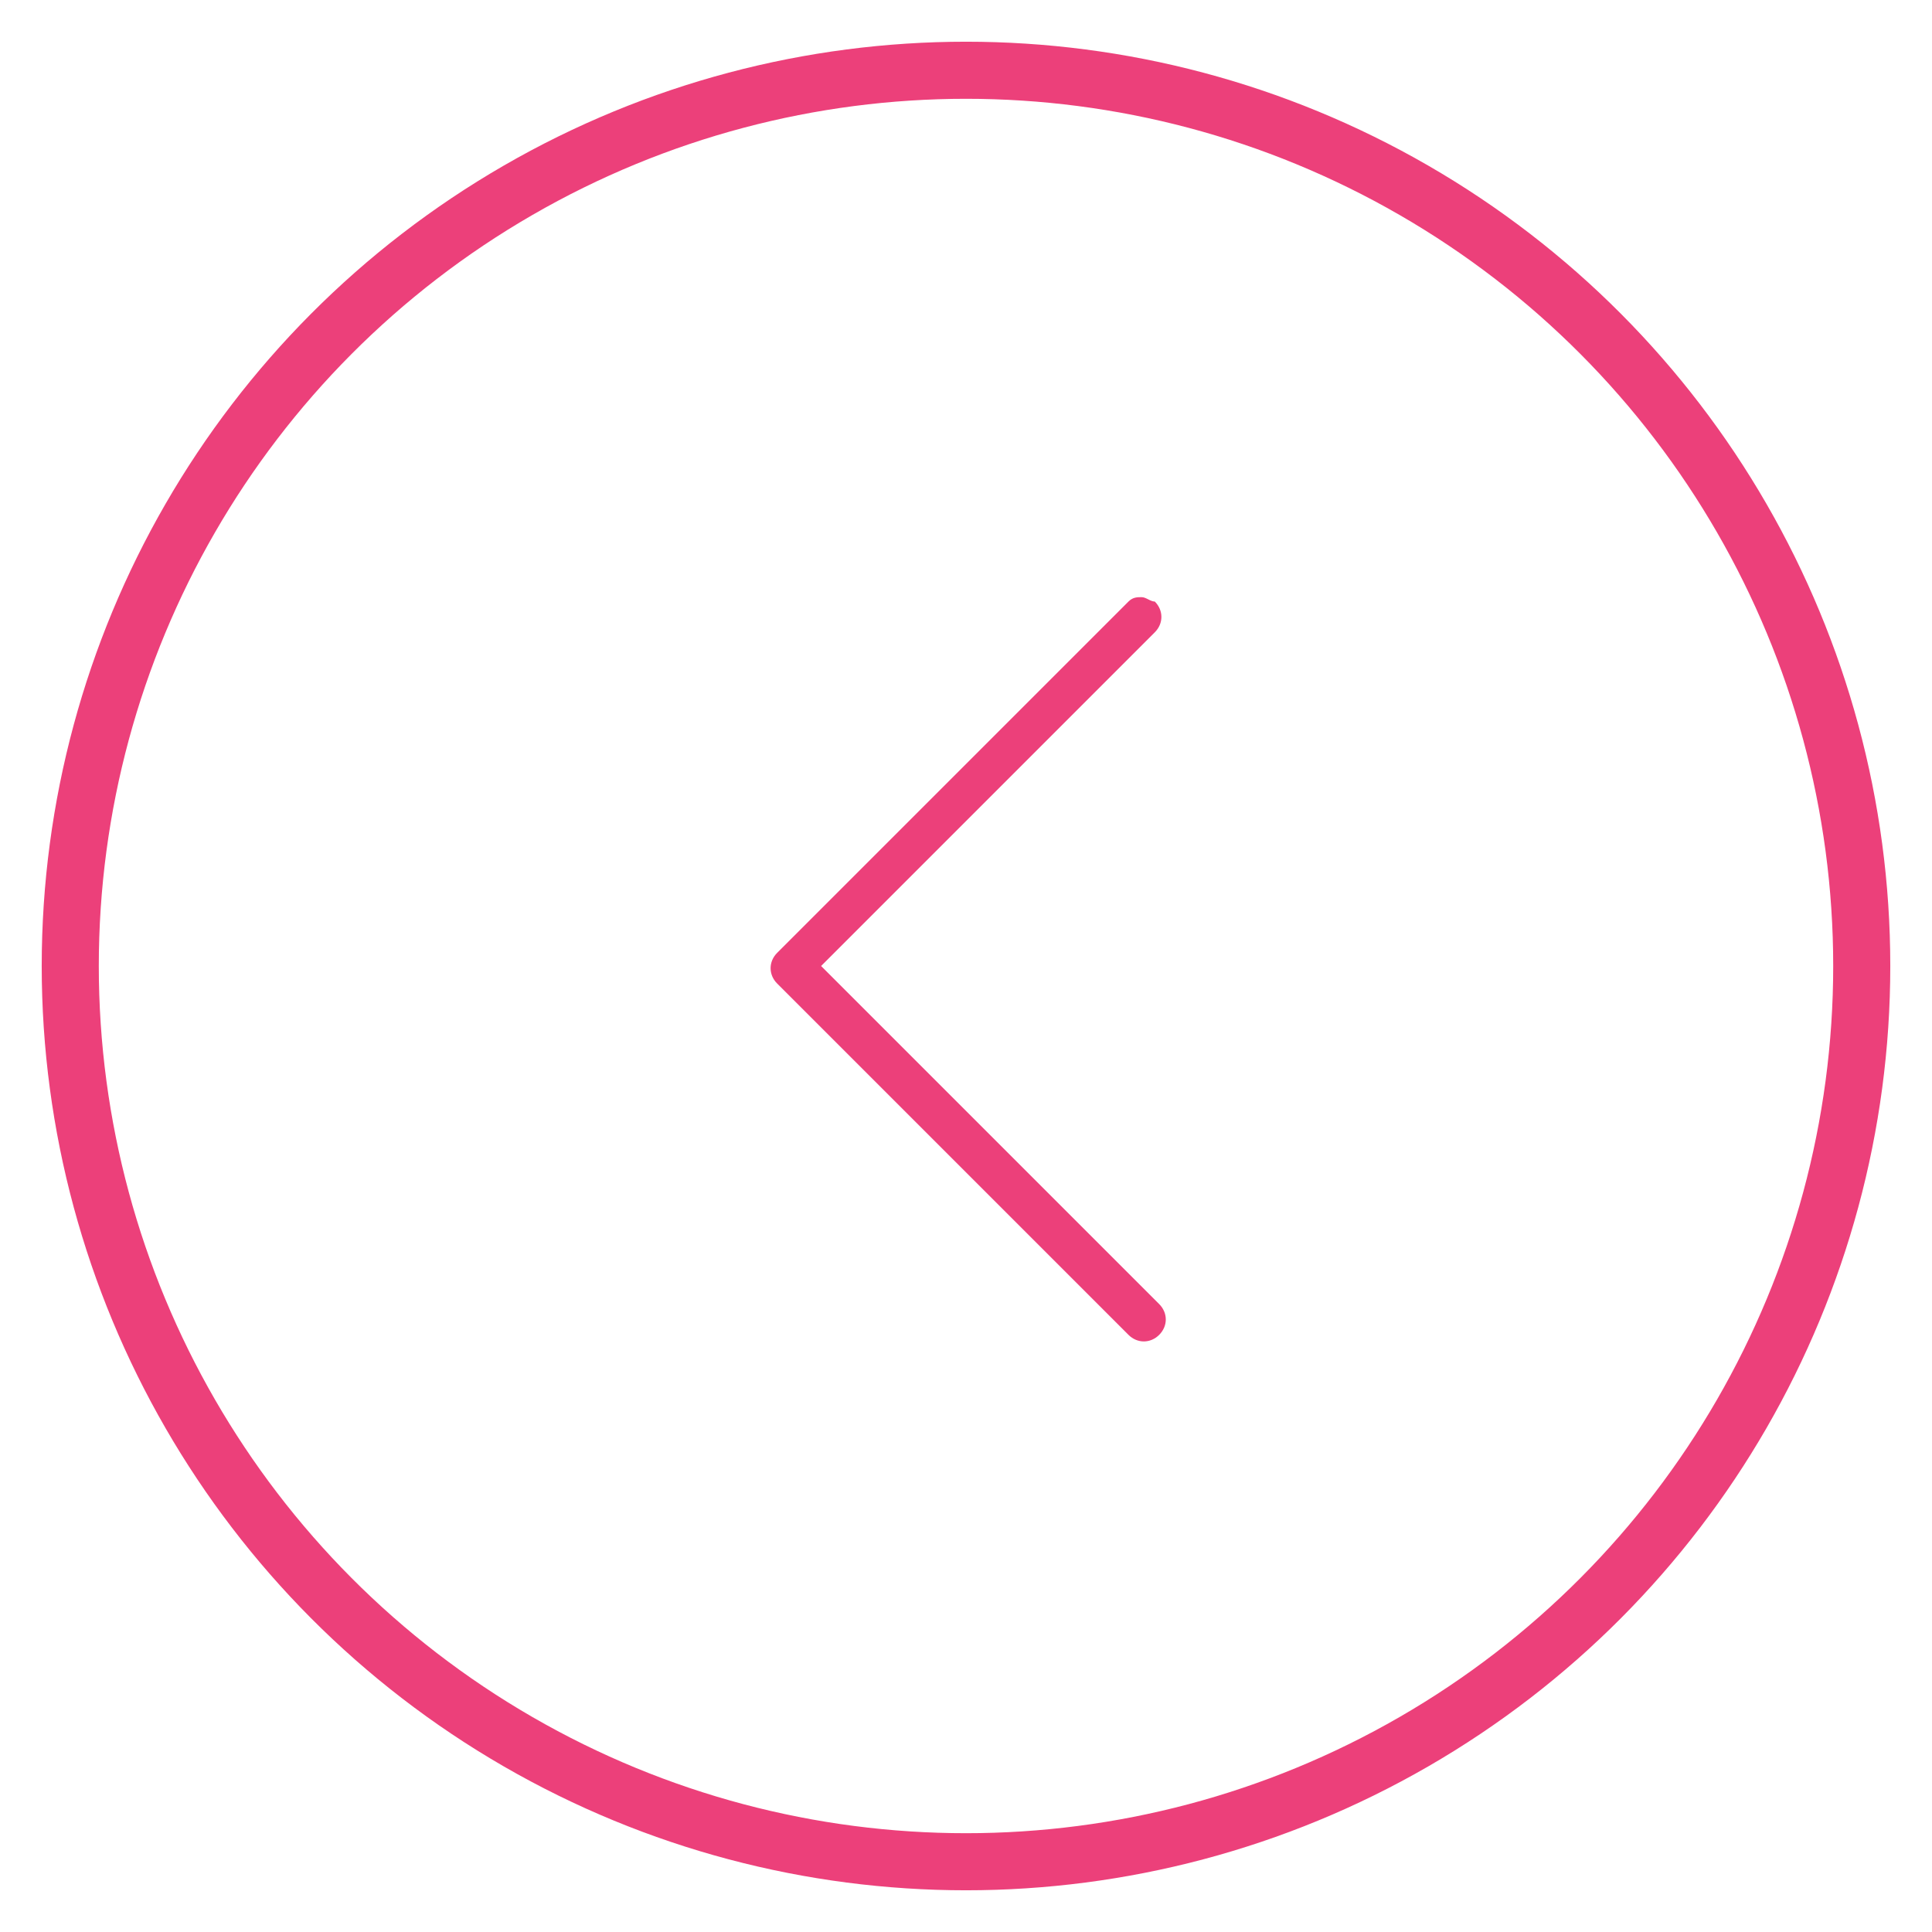<?xml version="1.0" encoding="utf-8"?>
<svg version="1.1" xmlns="http://www.w3.org/2000/svg" xmlns:xlink="http://www.w3.org/1999/xlink" x="0px" y="0px"
	 viewBox="0 0 44 44" style="enable-background:new 0 0 44 44;" xml:space="preserve">
<style type="text/css">
	.st0{opacity:1;fill:none;stroke:#ec407a;stroke-width:1.3;stroke-miterlimit:10;enable-background:new    ;}
	.st1{fill:#ec407a;}
</style>
<circle class="st0" cx="22" cy="22" r="20.4"/>
<path class="st1" d="M18.7,22l7.7,7.7c0.2,0.2,0.2,0.5,0,0.7s-0.5,0.2-0.7,0l0,0l-8-8
	c-0.2-0.2-0.2-0.5,0-0.7l0,0l8-8c0.1-0.1,0.2-0.1,0.3-0.1c0.1,0,0.2,0.1,0.3,0.1c0.2,0.2,0.2,0.5,0,0.7l0,0L18.7,22z"/>
</svg>
